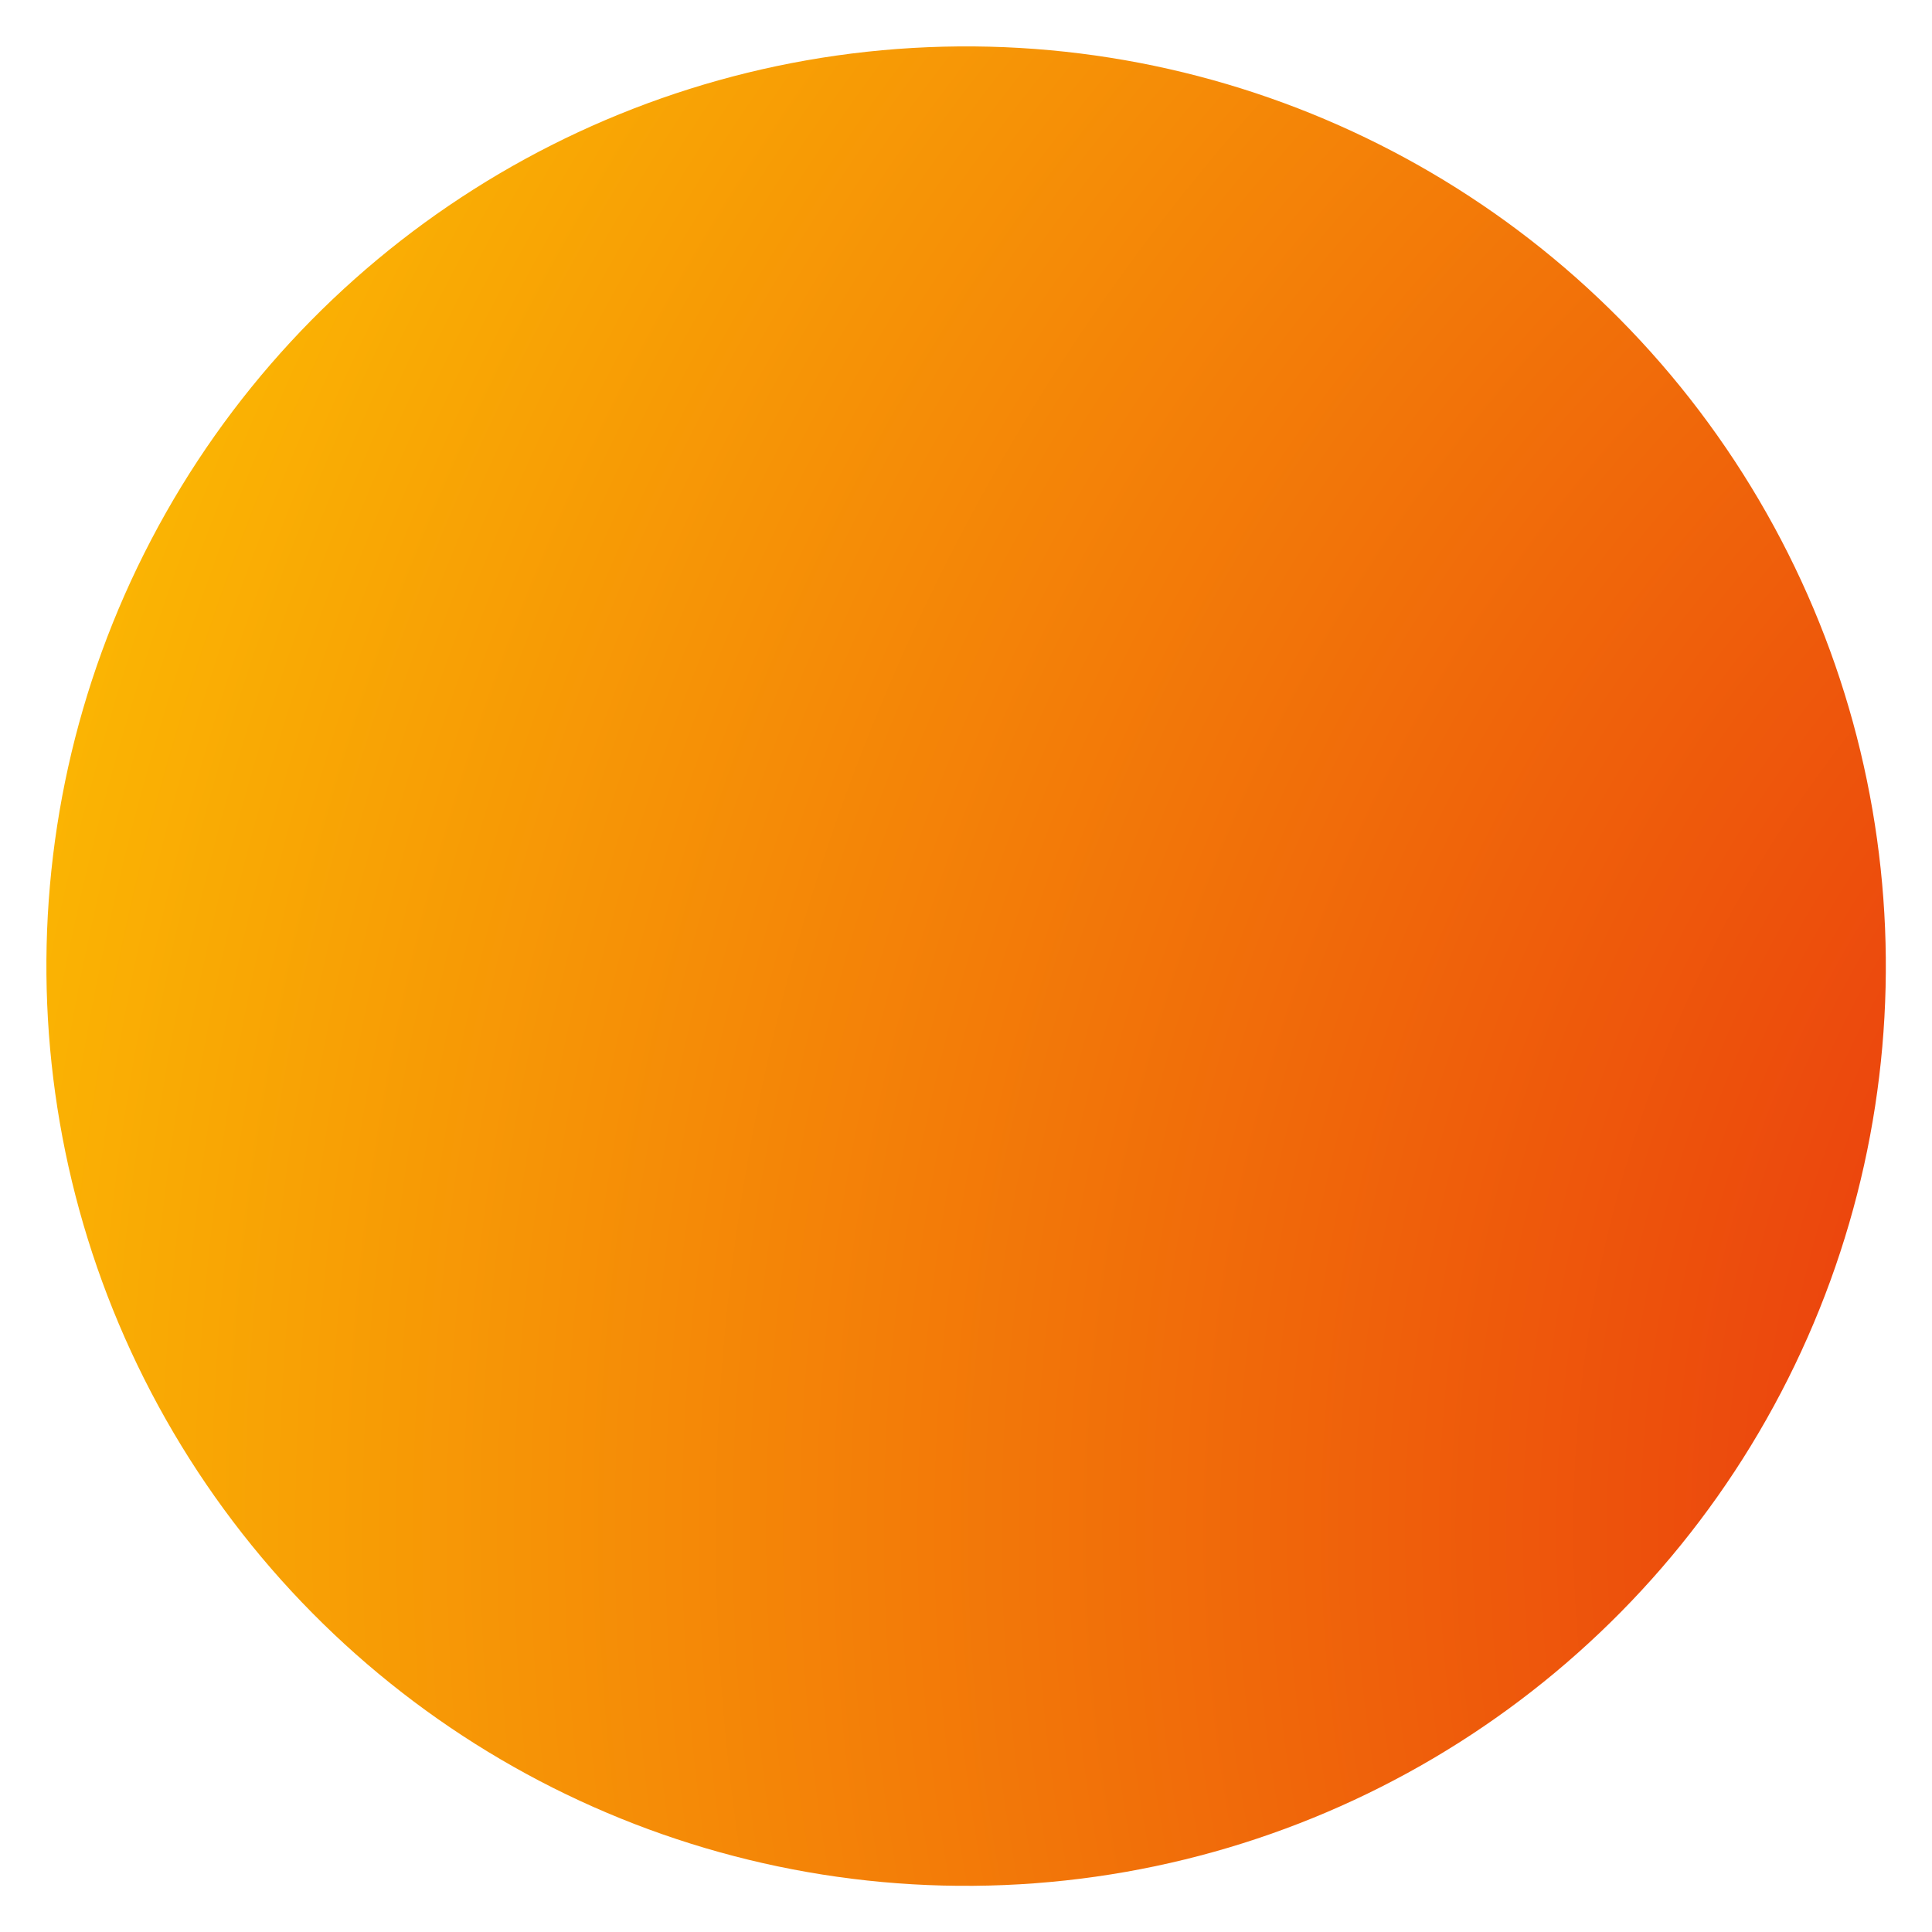 <?xml version="1.0" encoding="UTF-8"?> <svg xmlns="http://www.w3.org/2000/svg" width="128" height="128" viewBox="0 0 128 128" fill="none"> <circle cx="64.008" cy="64.008" r="60.934" transform="rotate(87.622 64.008 64.008)" fill="url(#paint0_radial)"></circle> <defs> <radialGradient id="paint0_radial" cx="0" cy="0" r="1" gradientUnits="userSpaceOnUse" gradientTransform="translate(110.092 -58.065) rotate(122.396) scale(226.55)"> <stop stop-color="#E30813"></stop> <stop offset="1" stop-color="#FFD400"></stop> </radialGradient> </defs> </svg> 